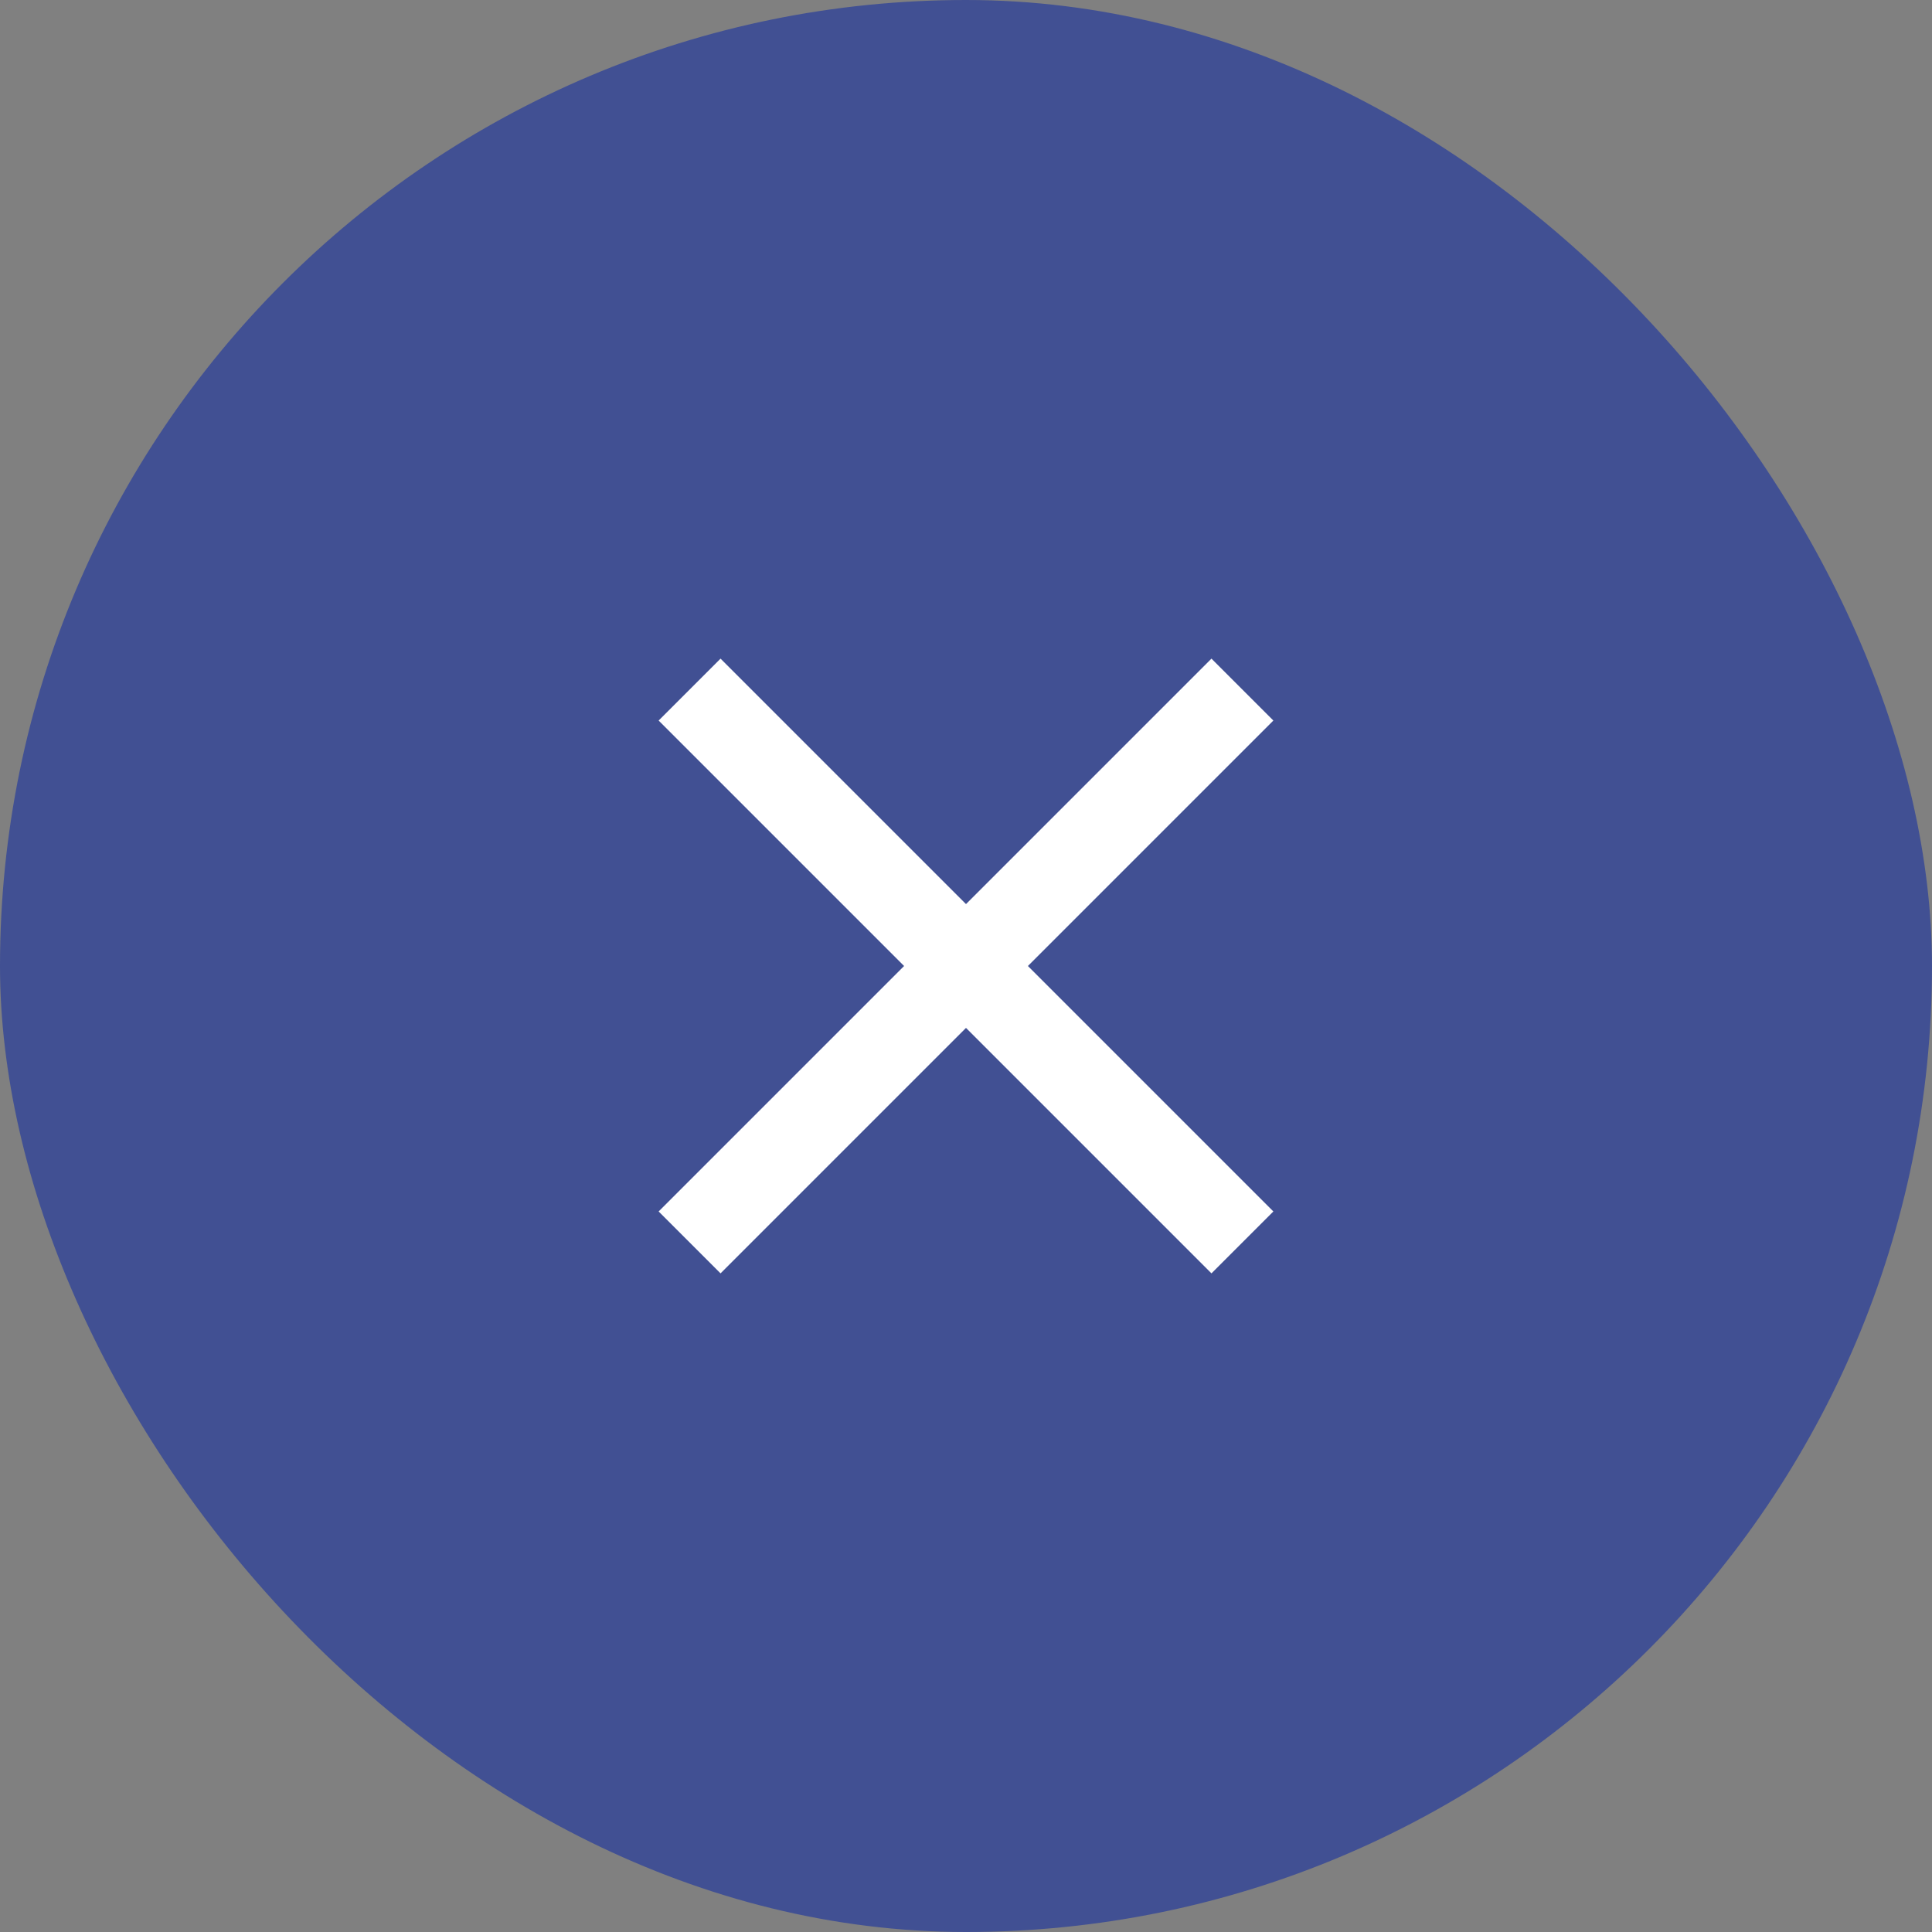 <svg width="22" height="22" viewBox="0 0 22 22" fill="none" xmlns="http://www.w3.org/2000/svg">
<rect x="0" y="0" width="22" height="22" fill="#808080" stroke="none"/>
<rect width="22" height="22" rx="11" fill="#415093"/>
<path d="M14.5 8.205L13.795 7.5L11 10.295L8.205 7.5L7.5 8.205L10.295 11L7.5 13.795L8.205 14.5L11 11.705L13.795 14.5L14.5 13.795L11.705 11L14.5 8.205Z" fill="white"/>
</svg>
